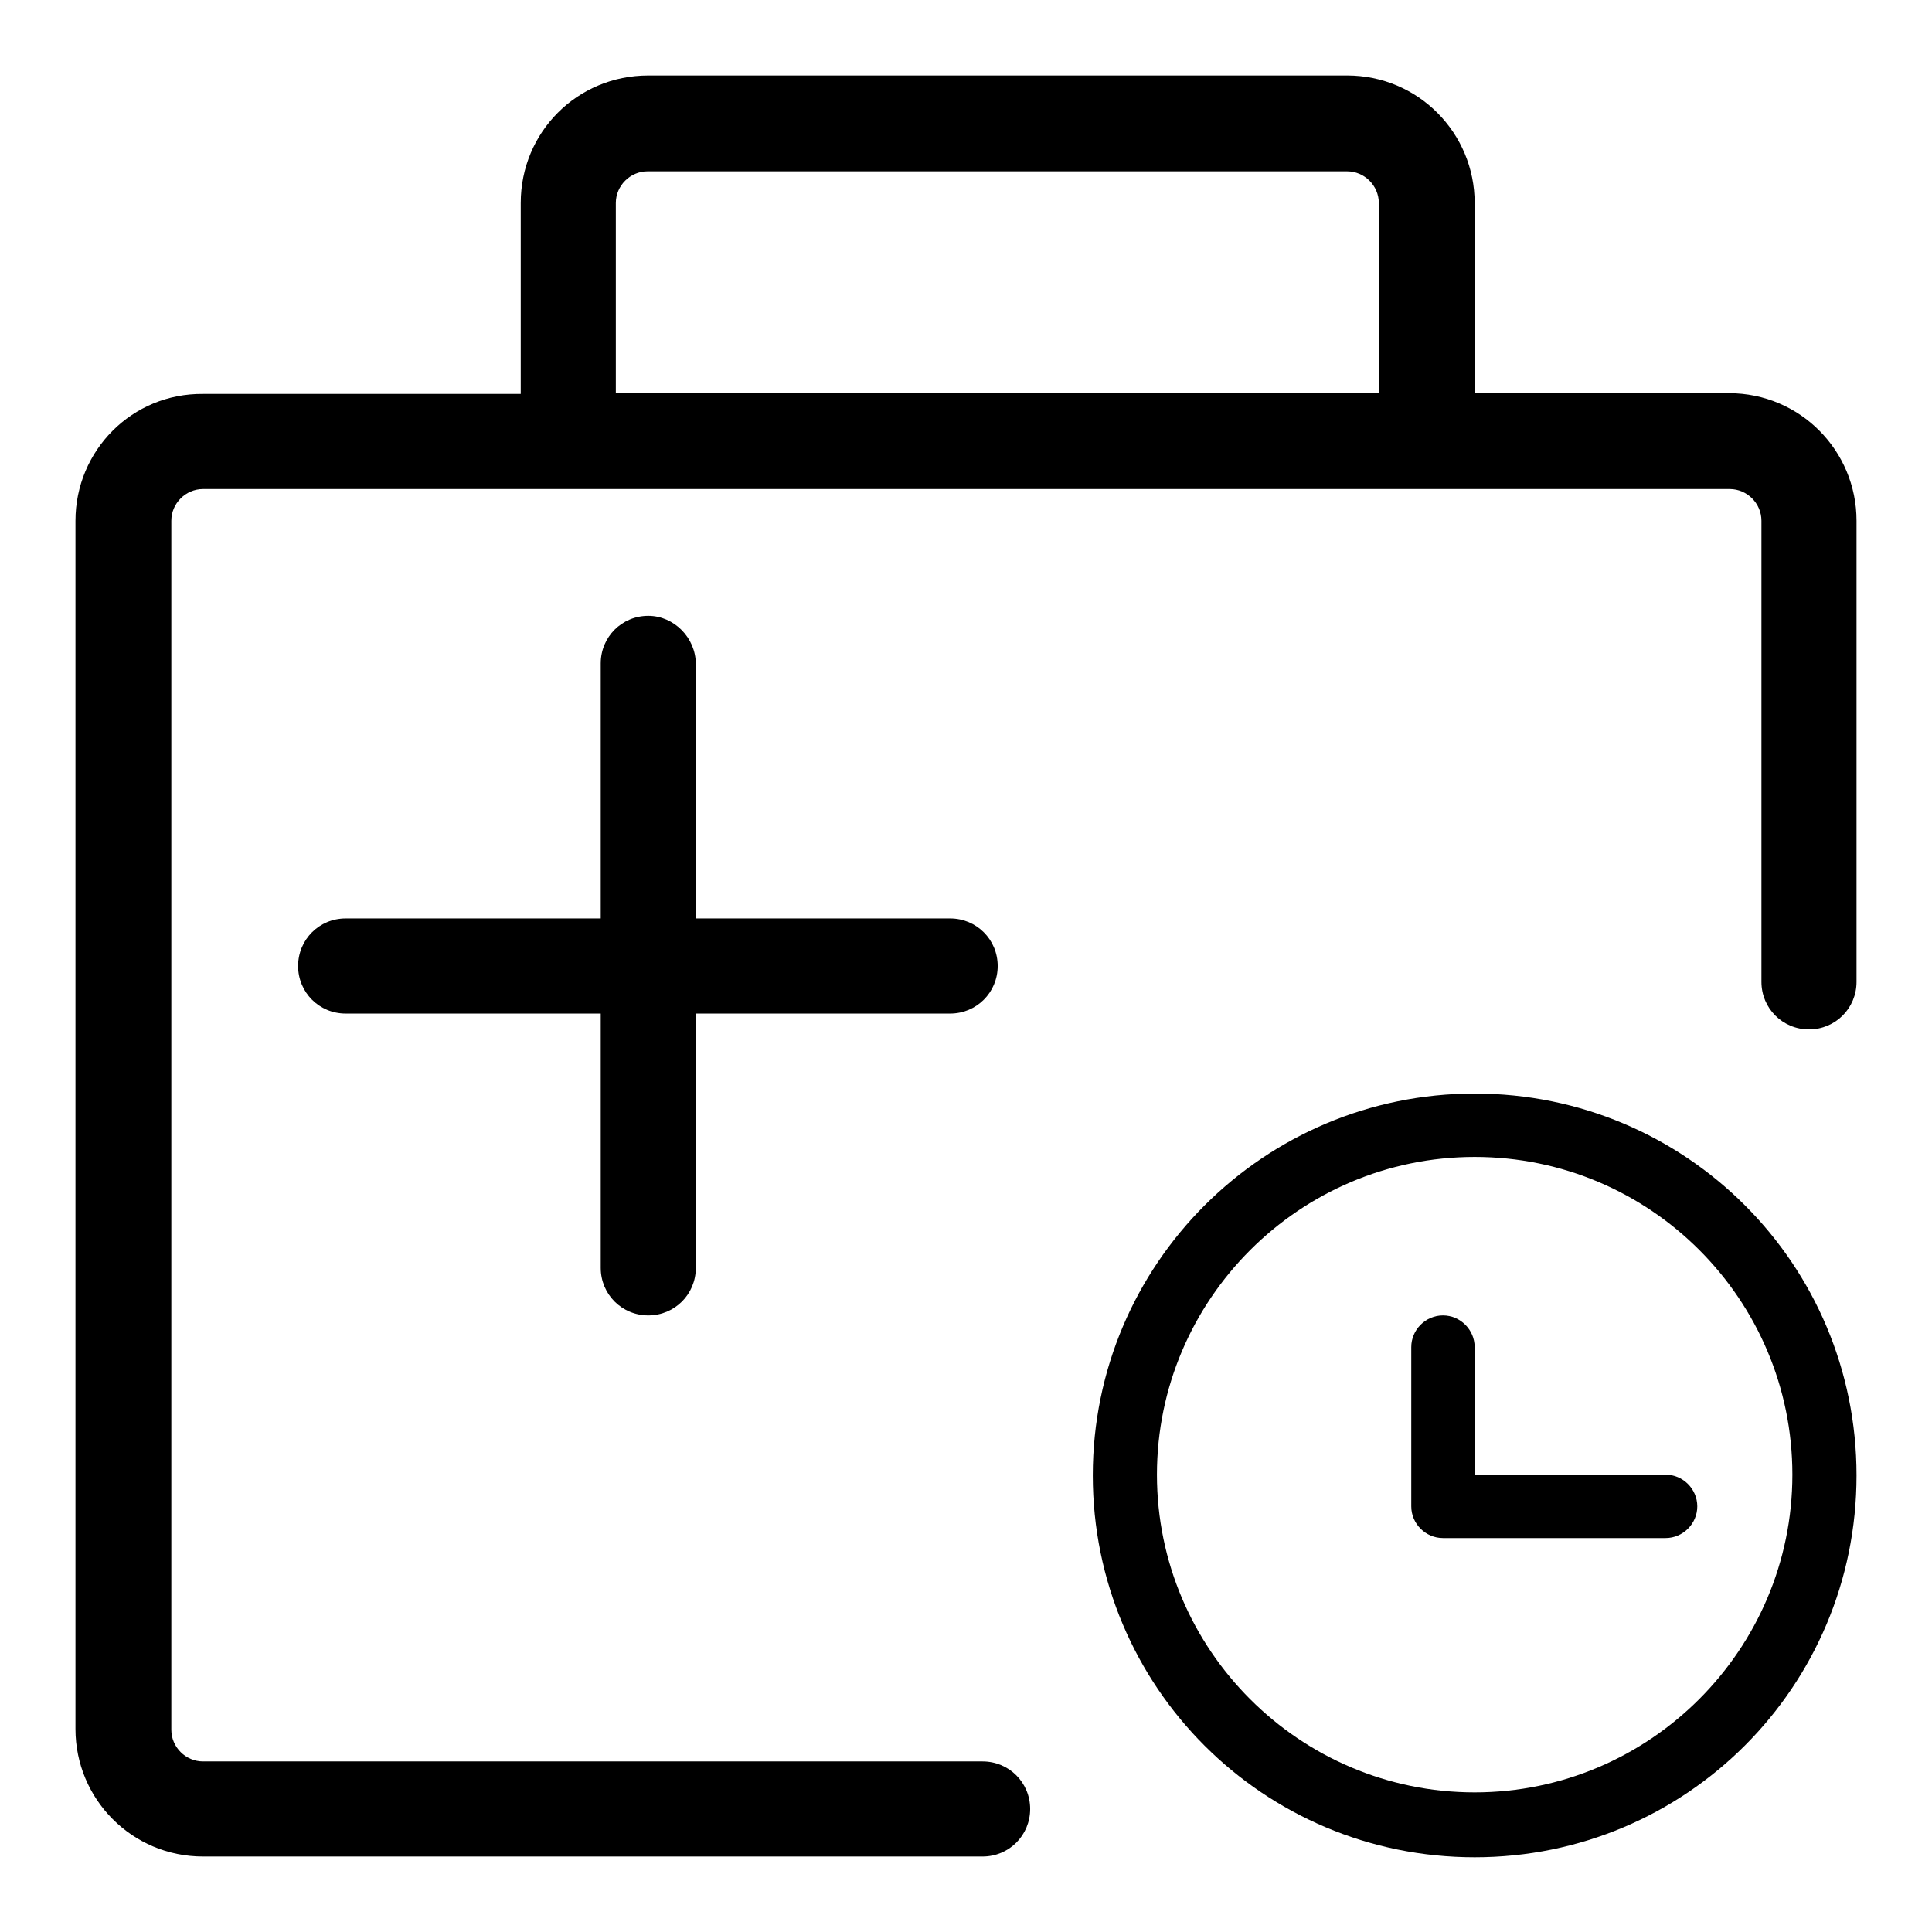 <?xml version="1.0" encoding="utf-8"?>
<!-- Svg Vector Icons : http://www.onlinewebfonts.com/icon -->
<!DOCTYPE svg PUBLIC "-//W3C//DTD SVG 1.1//EN" "http://www.w3.org/Graphics/SVG/1.1/DTD/svg11.dtd">
<svg version="1.1" xmlns="http://www.w3.org/2000/svg" xmlns:xlink="http://www.w3.org/1999/xlink" x="0px" y="0px" viewBox="0 0 256 256" enable-background="new 0 0 256 256" xml:space="preserve">
<g> <path fill="#000000" d="M125.9,121.7H45.8c-3.5,0-6.3,2.8-6.3,6.3s2.8,6.3,6.3,6.3h80.1c3.5,0,6.3-2.8,6.3-6.3 S129.4,121.7,125.9,121.7L125.9,121.7z"/> <path fill="#000000" d="M85.9,81.6c-3.5,0-6.3,2.8-6.3,6.3V168c0,3.5,2.8,6.3,6.3,6.3c3.5,0,6.3-2.8,6.3-6.3V88 C92.2,84.5,89.3,81.6,85.9,81.6z M195.4,153.3c23.3,0,42.1,18.9,42.1,42.1s-18.9,42.1-42.1,42.1s-42.1-18.9-42.1-42.1 S172.2,153.3,195.4,153.3 M195.4,144.9c-27.9,0-50.6,22.6-50.6,50.6s22.6,50.6,50.6,50.6s50.6-22.6,50.6-50.6 S223.4,144.9,195.4,144.9z"/> <path fill="#000000" d="M220.7,195.4h-25.3v-16.9c0-2.3-1.9-4.2-4.2-4.2c-2.3,0-4.2,1.9-4.2,4.2v21.1c0,2.3,1.9,4.2,4.2,4.2h29.5 c2.3,0,4.2-1.9,4.2-4.2S223,195.4,220.7,195.4z"/> <path fill="#000000" d="M229.1,52.1h-33.7V26.9c0-9.3-7.5-16.9-16.9-16.9H85.9C76.5,10,69,17.5,69,26.9v25.3H26.9 C17.5,52.1,10,59.7,10,69v160.1c0,9.3,7.5,16.9,16.9,16.9h103.3c3.5,0,6.3-2.8,6.3-6.3s-2.8-6.3-6.3-6.3H26.9 c-2.3,0-4.2-1.9-4.2-4.2V69c0-2.3,1.9-4.2,4.2-4.2h202.3c2.3,0,4.2,1.9,4.2,4.2v61.1c0,3.5,2.8,6.3,6.3,6.3s6.3-2.8,6.3-6.3V69 C246,59.7,238.5,52.1,229.1,52.1z M182.8,52.1H81.6V26.9c0-2.3,1.9-4.2,4.2-4.2h92.7c2.3,0,4.2,1.9,4.2,4.2V52.1z"/></g>
</svg>